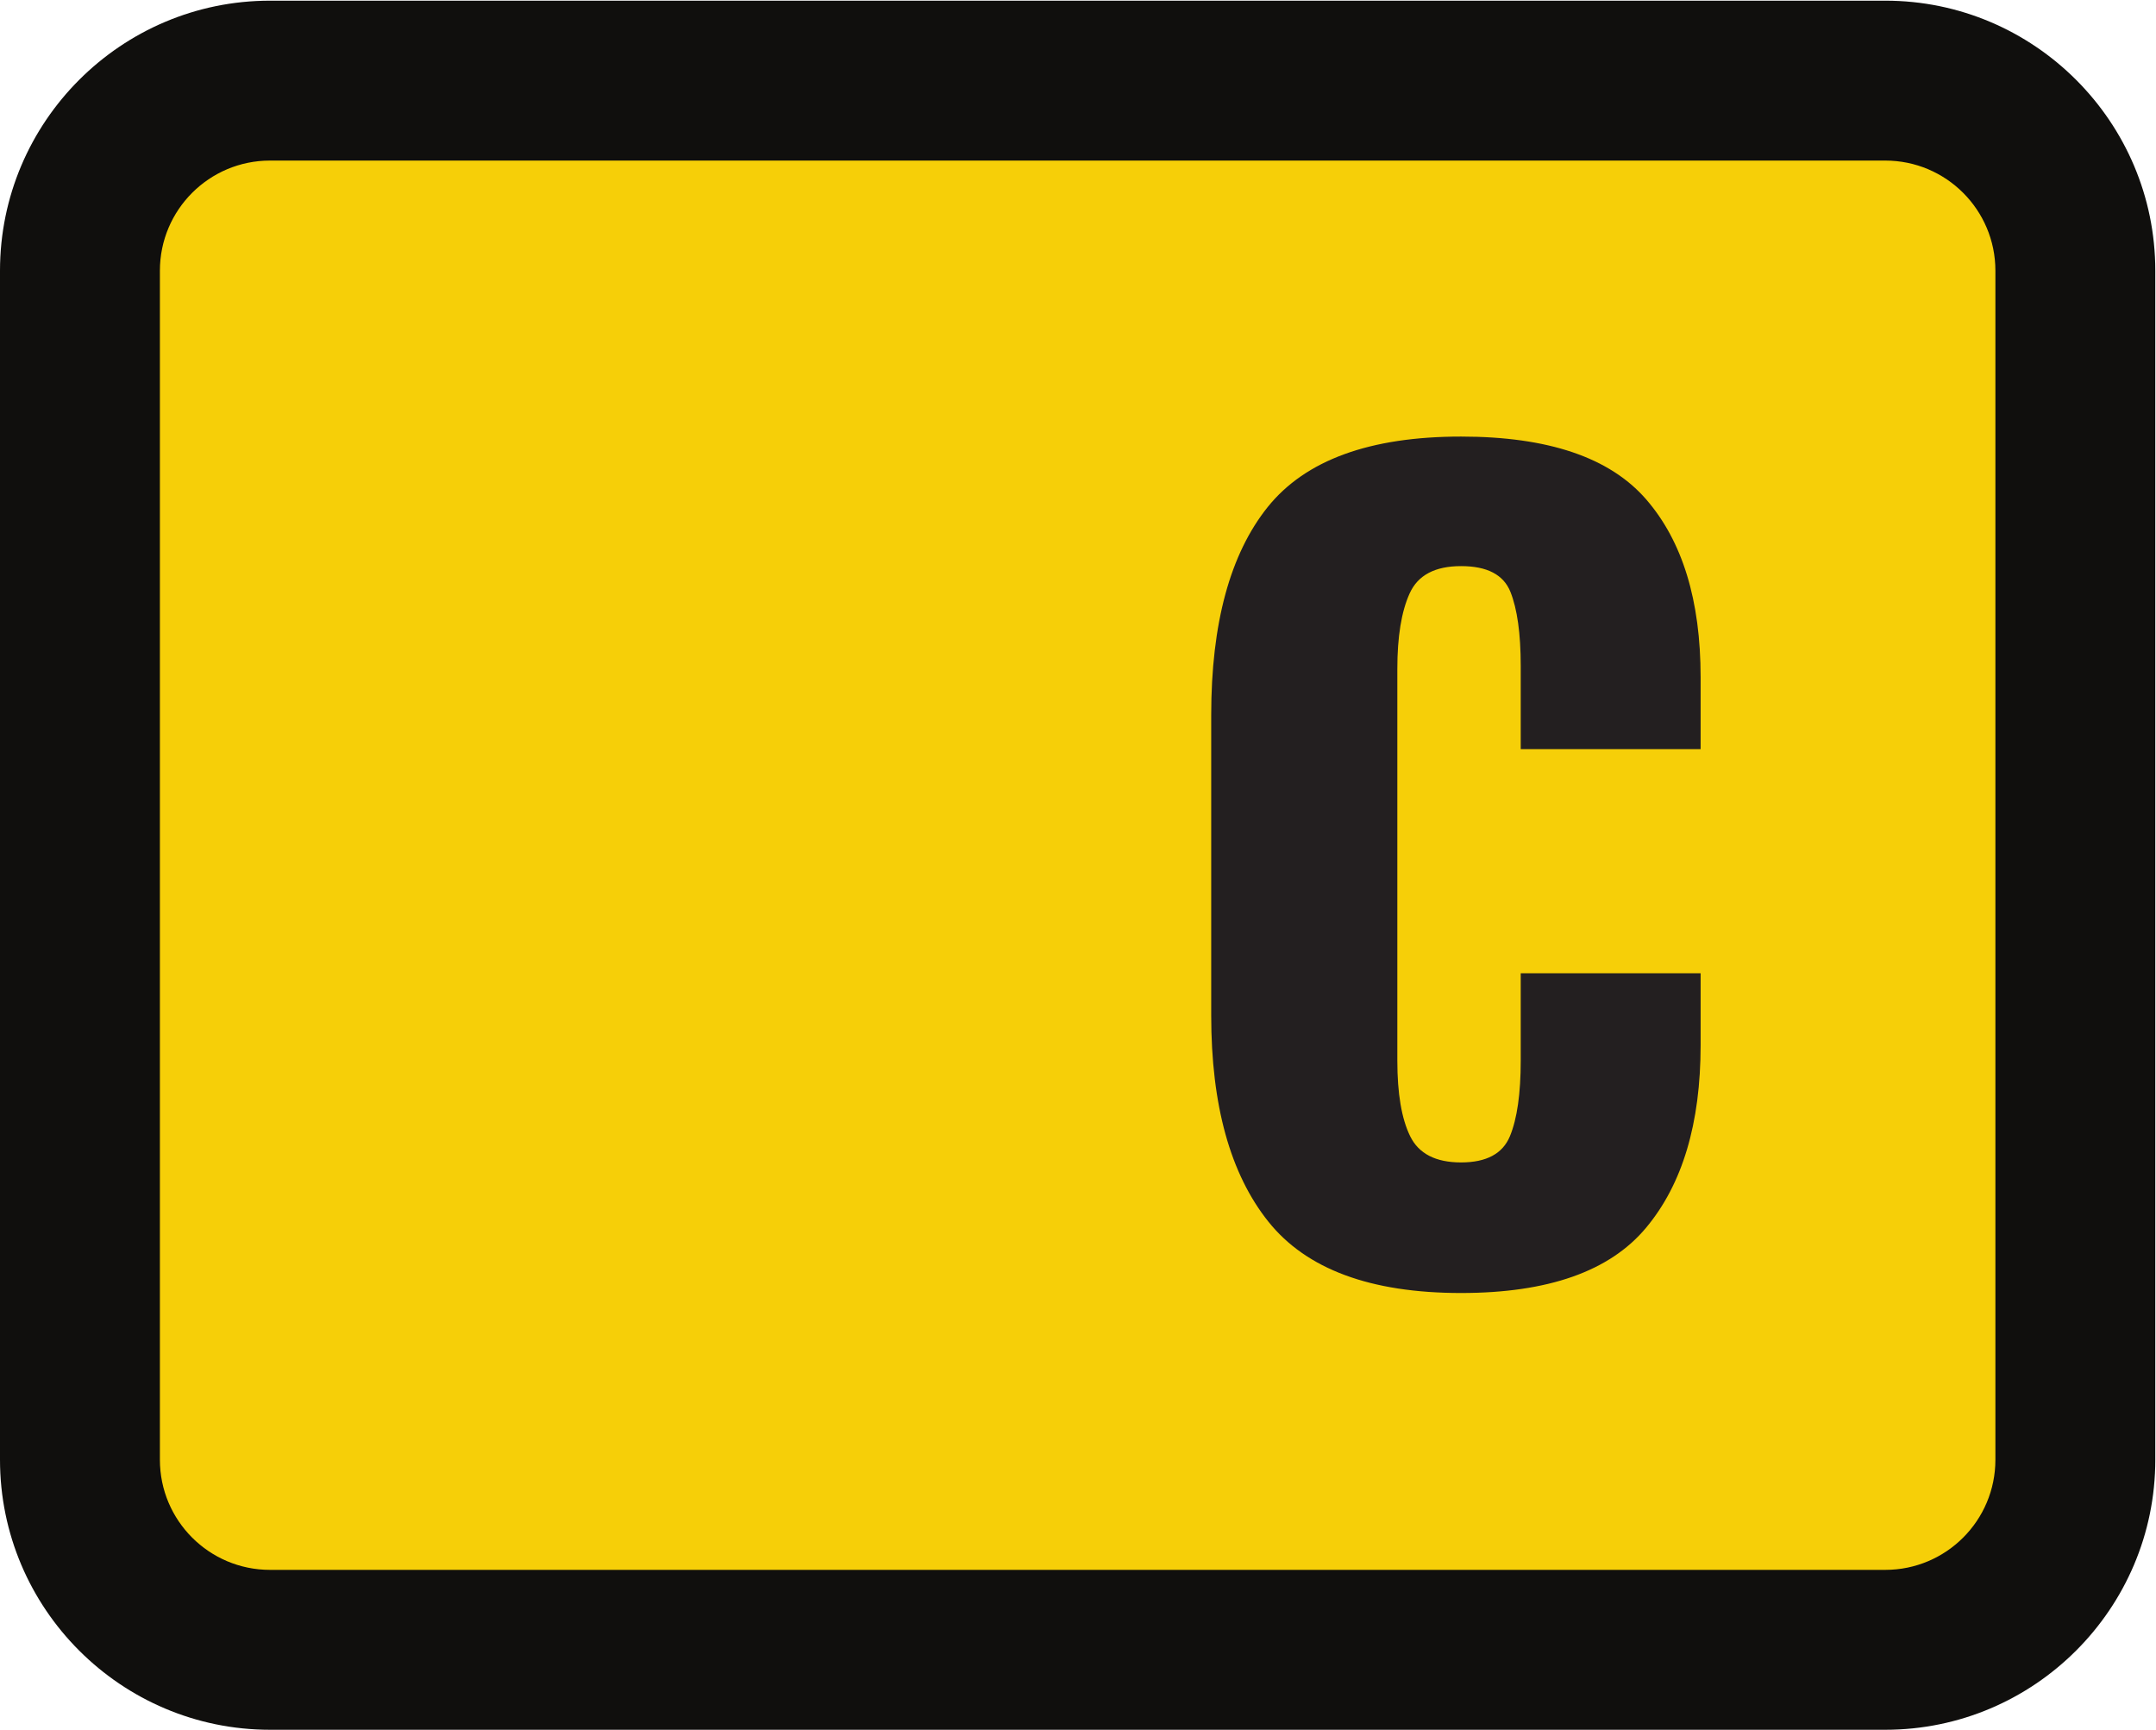 <?xml version="1.0" encoding="UTF-8" standalone="no"?>
<svg
   xmlns:dc="http://purl.org/dc/elements/1.1/"
   xmlns:cc="http://creativecommons.org/ns#"
   xmlns:rdf="http://www.w3.org/1999/02/22-rdf-syntax-ns#"
   xmlns:svg="http://www.w3.org/2000/svg"
   xmlns="http://www.w3.org/2000/svg"
   viewBox="0 0 35.947 28.84"
   height="28.84"
   width="35.947"
   xml:space="preserve"
   id="svg2"
   version="1.1"><defs
     id="defs6" /><g
     transform="matrix(1.333,0,0,-1.333,0,28.84)"
     id="g10"><g
       transform="scale(0.1)"
       id="g12"><path
         id="path14"
         style="fill:#f6cf08;fill-opacity:1;fill-rule:nonzero;stroke:none"
         d="M 33.773,9.996 C 20.664,9.996 10,20.66 10,33.773 V 182.492 c 0,13.113 10.664,23.778 23.773,23.778 H 235.809 c 13.113,0 23.777,-10.665 23.777,-23.778 V 33.773 c 0,-13.113 -10.664,-23.777 -23.777,-23.777 H 33.773" /><path
         id="path16"
         style="fill:#100f0d;fill-opacity:1;fill-rule:nonzero;stroke:none"
         d="M 235.809,216.27 H 33.773 C 15.152,216.27 0,201.117 0,182.496 V 33.773 C 0,15.152 15.152,0 33.773,0 H 235.809 c 18.621,0 33.773,15.152 33.773,33.773 V 182.496 c 0,18.621 -15.152,33.774 -33.773,33.774 z m 0,-20 c 7.605,0 13.773,-6.168 13.773,-13.774 V 33.773 C 249.582,26.168 243.414,20 235.809,20 H 33.773 C 26.168,20 20,26.168 20,33.773 V 182.496 c 0,7.606 6.168,13.774 13.773,13.774 H 235.809" /><path
         id="path18"
         style="fill:#231f20;fill-opacity:1;fill-rule:nonzero;stroke:none"
         d="m 158.637,63.566 c -4.754,5.957 -7.141,14.551 -7.141,25.785 v 37.546 c 0,11.493 2.363,20.168 7.07,26.043 4.719,5.868 12.778,8.809 24.18,8.809 10.891,0 18.606,-2.617 23.145,-7.844 4.55,-5.234 6.82,-12.644 6.82,-22.25 v -9 h -22.5 v 10.414 c 0,4.032 -0.434,7.118 -1.289,9.258 -0.863,2.145 -2.91,3.219 -6.176,3.219 -3.262,0 -5.398,-1.137 -6.426,-3.406 -1.035,-2.278 -1.543,-5.426 -1.543,-9.453 V 83.691 c 0,-4.117 0.532,-7.266 1.606,-9.453 1.07,-2.184 3.191,-3.277 6.363,-3.277 3.176,0 5.207,1.094 6.113,3.277 0.903,2.188 1.352,5.336 1.352,9.453 V 94.625 h 22.5 v -9.004 c 0,-9.777 -2.27,-17.383 -6.82,-22.828 -4.539,-5.445 -12.254,-8.164 -23.145,-8.164 -11.316,0 -19.355,2.981 -24.109,8.938" /></g></g></svg>